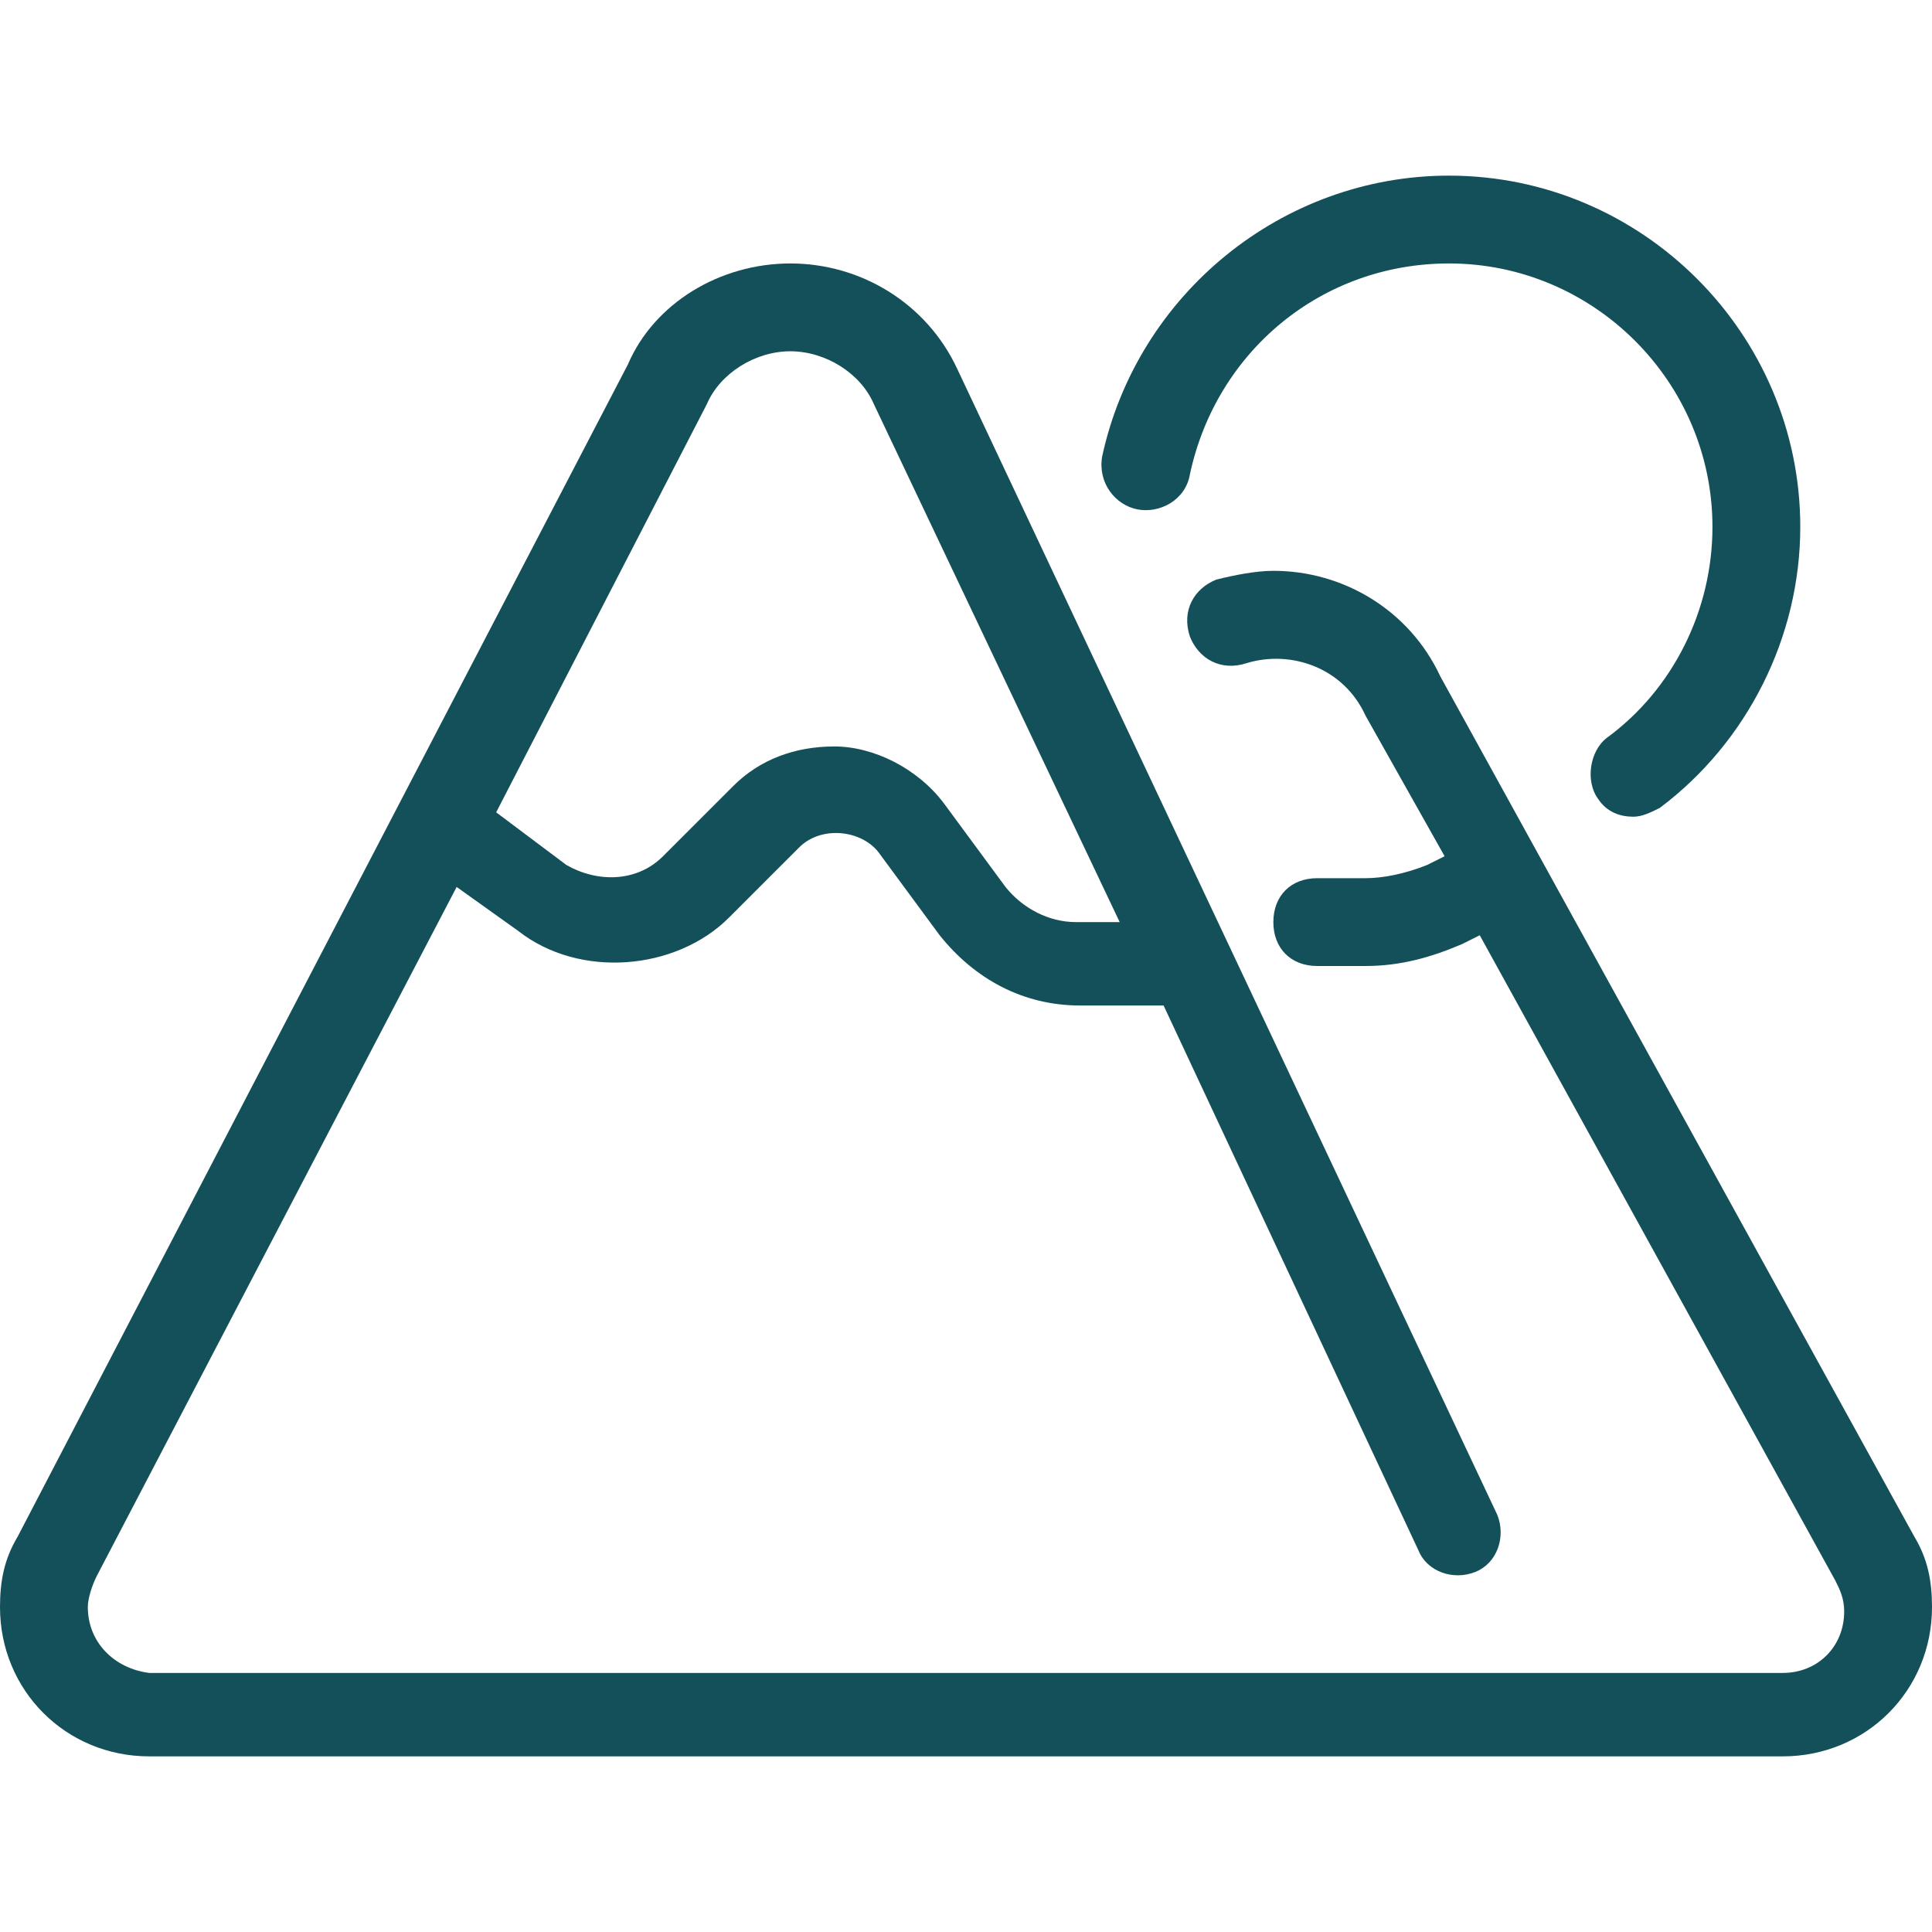 <svg xmlns="http://www.w3.org/2000/svg" xmlns:xlink="http://www.w3.org/1999/xlink" fill="#14505a" height="800px" width="800px" id="Layer_1" viewBox="0 0 512 512" xml:space="preserve"><g id="SVGRepo_bgCarrier" stroke-width="0"></g><g id="SVGRepo_tracerCarrier" stroke-linecap="round" stroke-linejoin="round"></g><g id="SVGRepo_iconCarrier"> <g> <g> <path d="M507.345,407.273L381.673,179.2c-8.145-17.455-25.6-27.927-44.218-27.927c-4.655,0-10.473,1.164-15.127,2.327 c-5.818,2.327-9.309,8.146-6.982,15.127c2.327,5.818,8.145,9.309,15.127,6.982c11.636-3.491,25.6,1.164,31.418,13.964 l20.945,37.236l-4.655,2.327c-5.818,2.327-11.636,3.491-16.291,3.491h-12.8c-6.982,0-11.636,4.655-11.636,11.636 S342.109,256,349.091,256h12.8c9.309,0,17.455-2.327,25.6-5.818l4.655-2.327L486.4,418.909c1.164,2.327,2.327,4.655,2.327,8.145 c0,9.309-6.982,16.291-16.291,16.291H39.564c-9.309-1.164-16.291-8.146-16.291-17.455c0-2.327,1.164-5.818,2.327-8.146 l95.418-182.691l16.291,11.636c16.291,12.8,41.891,10.473,55.855-3.491l18.618-18.618c5.818-5.818,16.291-4.655,20.945,1.164 l16.291,22.109c9.309,11.636,22.109,18.618,37.236,18.618h22.109l67.491,144.291c2.327,5.818,9.309,8.145,15.127,5.818 s8.145-9.309,5.818-15.127L253.673,97.746c-8.145-17.455-25.6-27.927-44.218-27.927c-18.618,0-36.073,10.473-43.055,26.764 L4.655,407.273C1.164,413.091,0,418.909,0,425.891C0,448,17.455,465.455,39.564,465.455h432.873 C494.546,465.455,512,448,512,425.891C512,418.909,510.836,413.091,507.345,407.273z M187.345,107.055 c3.491-8.145,12.8-13.964,22.109-13.964s18.618,5.818,22.109,13.964l65.164,137.309h-11.636c-6.982,0-13.964-3.491-18.618-9.309 l-16.291-22.109c-6.982-9.309-18.618-15.127-29.091-15.127c-10.473,0-19.782,3.491-26.764,10.473l-18.618,18.618 c-6.982,6.982-17.455,6.982-25.6,2.327l-18.618-13.964L187.345,107.055z"></path> </g> </g> <g> <g> <path d="M384,46.545c-44.218,0-82.618,31.418-91.927,74.473c-1.164,6.982,3.491,12.8,9.309,13.964s12.8-2.327,13.964-9.309 c6.982-32.582,34.909-55.855,68.655-55.855c38.4,0,69.818,31.418,69.818,69.818c0,22.109-10.473,43.055-27.927,55.855 c-4.655,3.491-5.818,11.636-2.327,16.291c2.327,3.491,5.818,4.655,9.309,4.655c2.327,0,4.655-1.164,6.982-2.327 c23.273-17.455,37.236-45.382,37.236-74.473C477.091,88.436,435.2,46.545,384,46.545z"></path> </g> </g> </g></svg>
